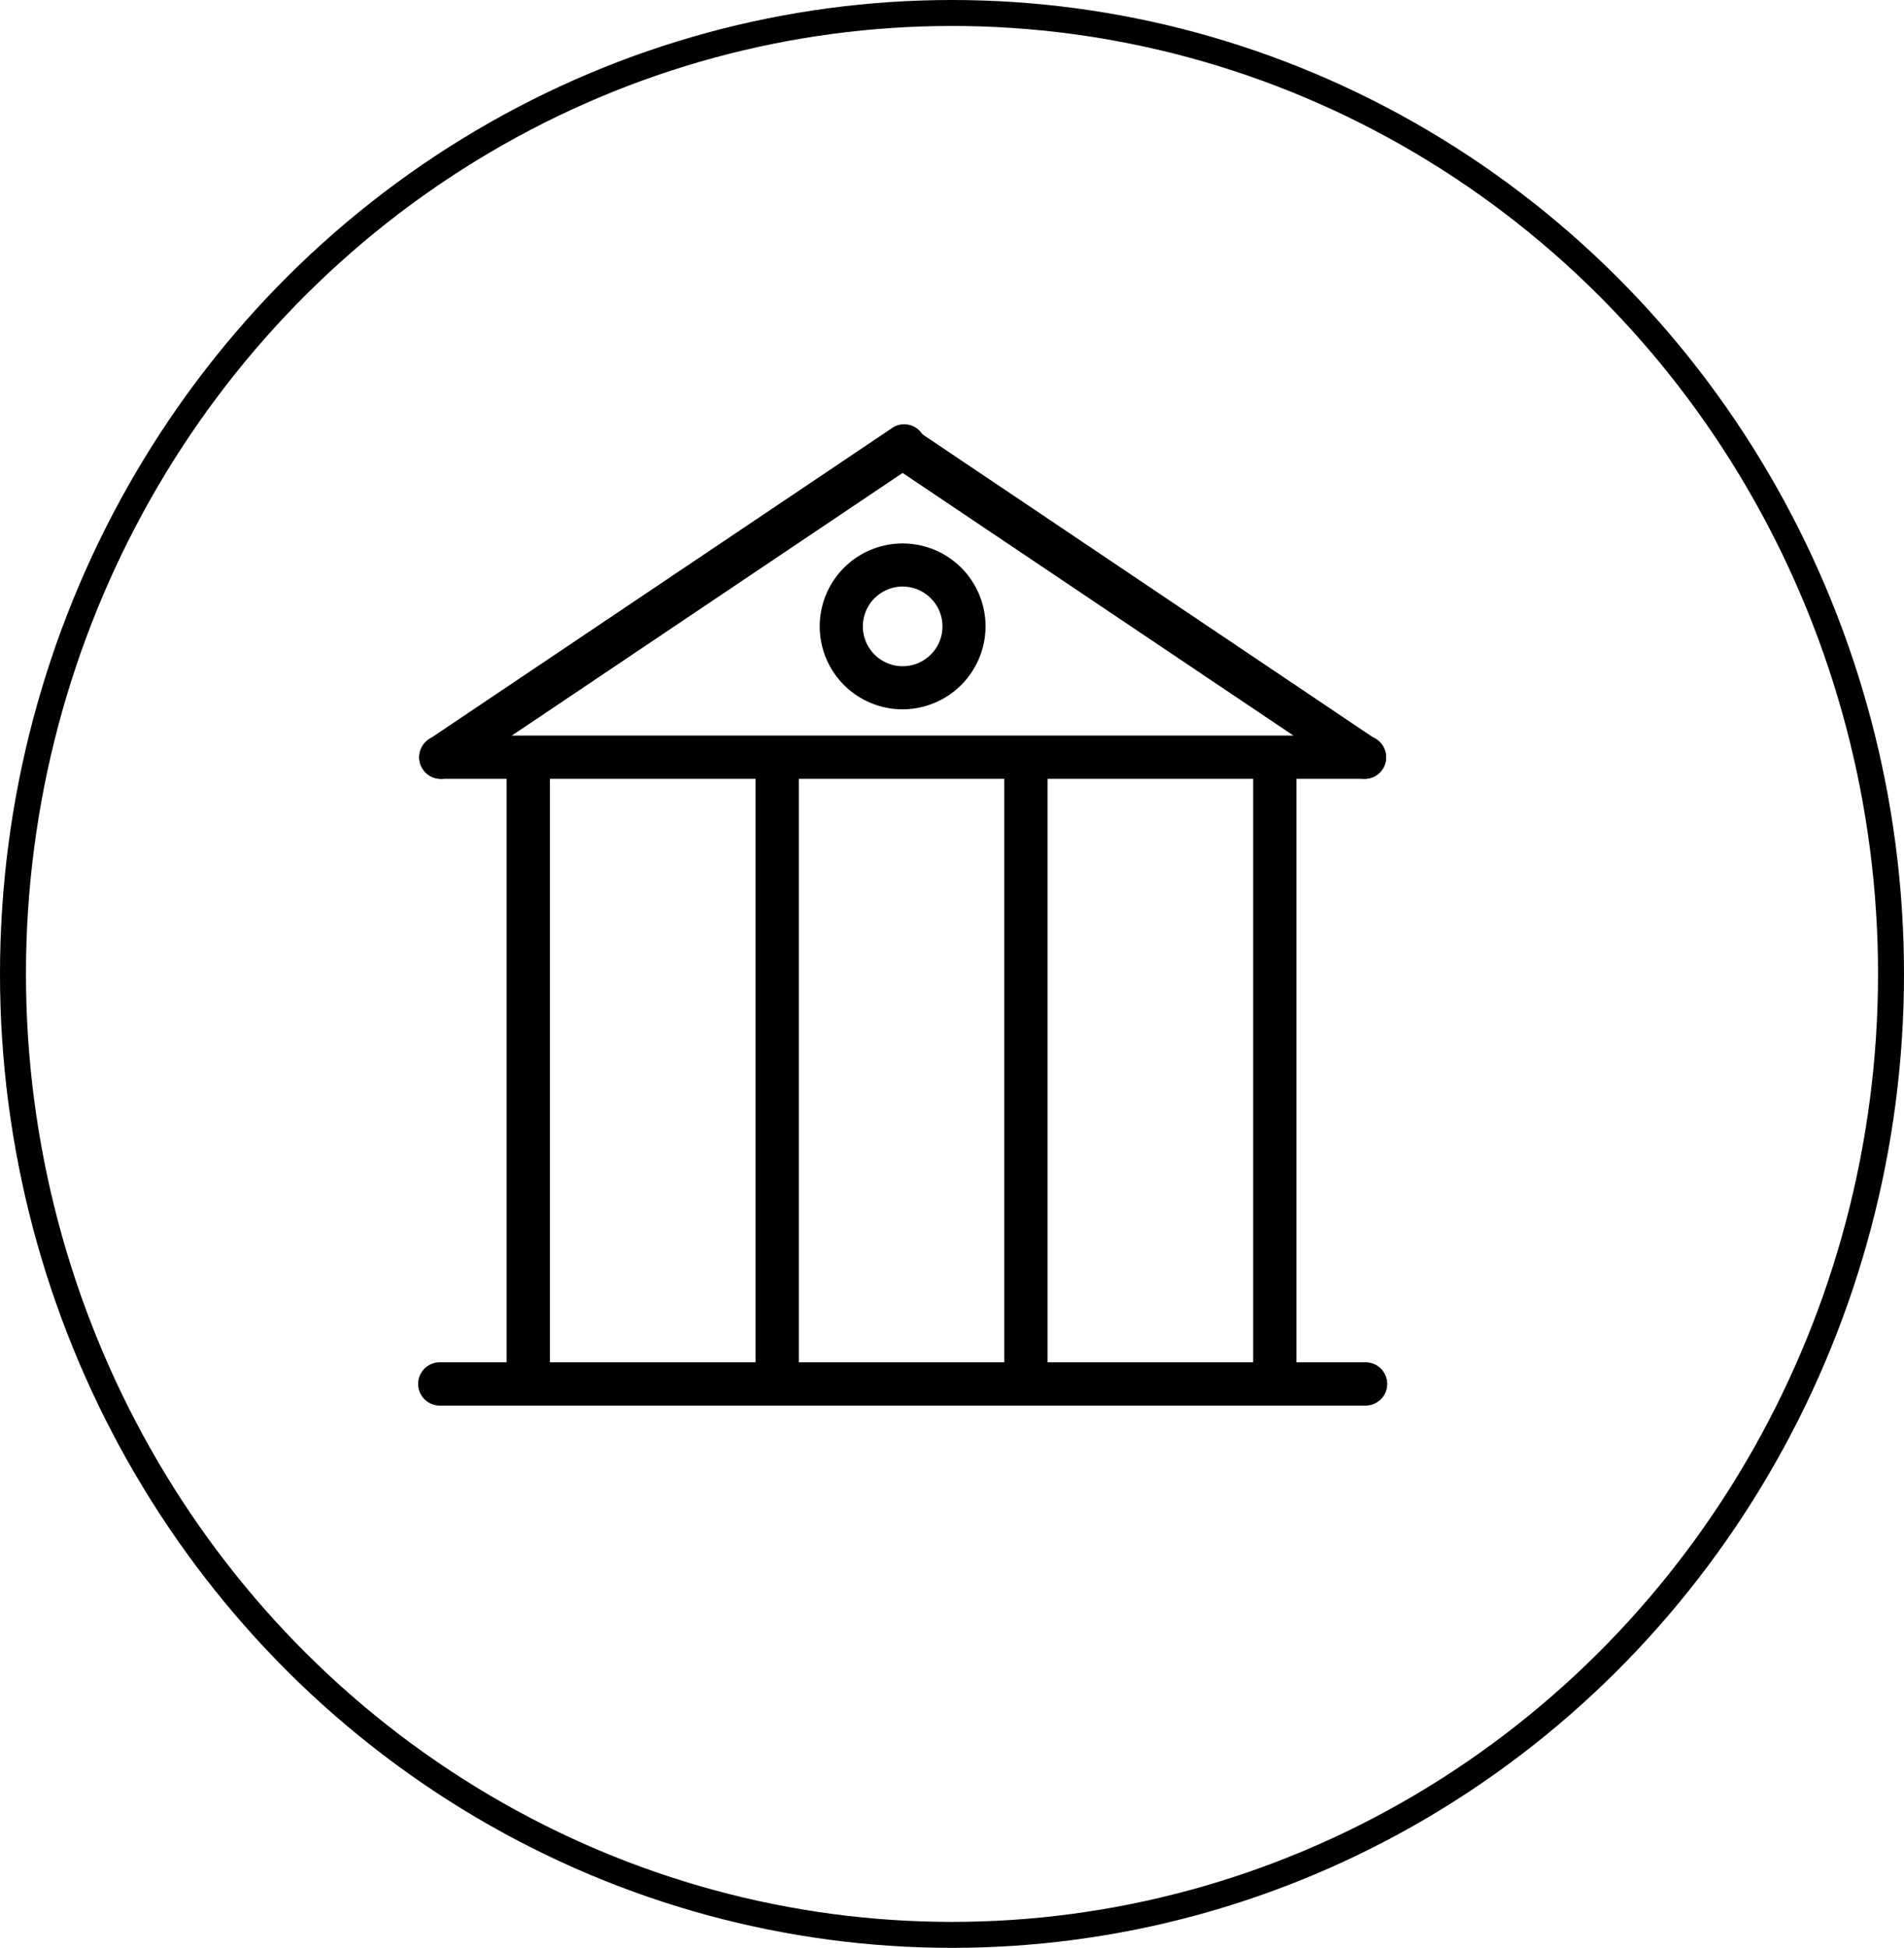 <svg xmlns="http://www.w3.org/2000/svg" width="44" height="45" viewBox="0 0 44 45"><g transform="translate(-12)"><g transform="translate(12)" fill="none" stroke="#000" stroke-width="0.6"><ellipse cx="22" cy="22.5" rx="22" ry="22.5" stroke="none"/><ellipse cx="22" cy="22.5" rx="21.7" ry="22.2" fill="none"/></g><g transform="translate(21.665 9.828)"><path d="M106.712,459.076H85.318a.5.5,0,1,1,0-1h21.395a.5.5,0,1,1,0,1Zm-.025-14.479H85.343a.5.5,0,1,1,0-1h21.345a.5.5,0,0,1,0,1Z" transform="translate(-84.82 -436.432)"/><path d="M86.212,182.805a.5.5,0,0,1-.413-.219.5.5,0,0,1,.134-.692l10.672-7.17a.5.5,0,1,1,.557.826l-10.672,7.17A.482.482,0,0,1,86.212,182.805Z" transform="translate(-85.69 -174.639)"/><path d="M181.344,182.806a.522.522,0,0,1-.279-.085l-10.672-7.17a.5.5,0,0,1,.557-.826l10.672,7.175a.494.494,0,0,1-.279.906ZM162.02,197.285a.5.5,0,0,1-.5-.5V182.323a.5.5,0,1,1,1,0v14.464A.5.5,0,0,1,162.02,197.285Zm5.752,0a.5.5,0,0,1-.5-.5V182.323a.5.5,0,1,1,1,0v14.464A.5.5,0,0,1,167.771,197.285Zm11.5,0a.5.5,0,0,1-.5-.5V182.323a.5.5,0,1,1,1,0v14.464A.5.5,0,0,1,179.275,197.285Zm-5.752,0a.5.5,0,0,1-.5-.5V182.323a.5.5,0,1,1,1,0v14.464A.5.5,0,0,1,173.523,197.285Z" transform="translate(-159.477 -174.64)"/><path d="M434.787,280.78a1.916,1.916,0,1,1,1.916-1.916A1.92,1.92,0,0,1,434.787,280.78Zm0-2.836a.92.92,0,1,0,.921.92A.922.922,0,0,0,434.787,277.944Z" transform="translate(-423.593 -274.221)"/></g></g></svg>